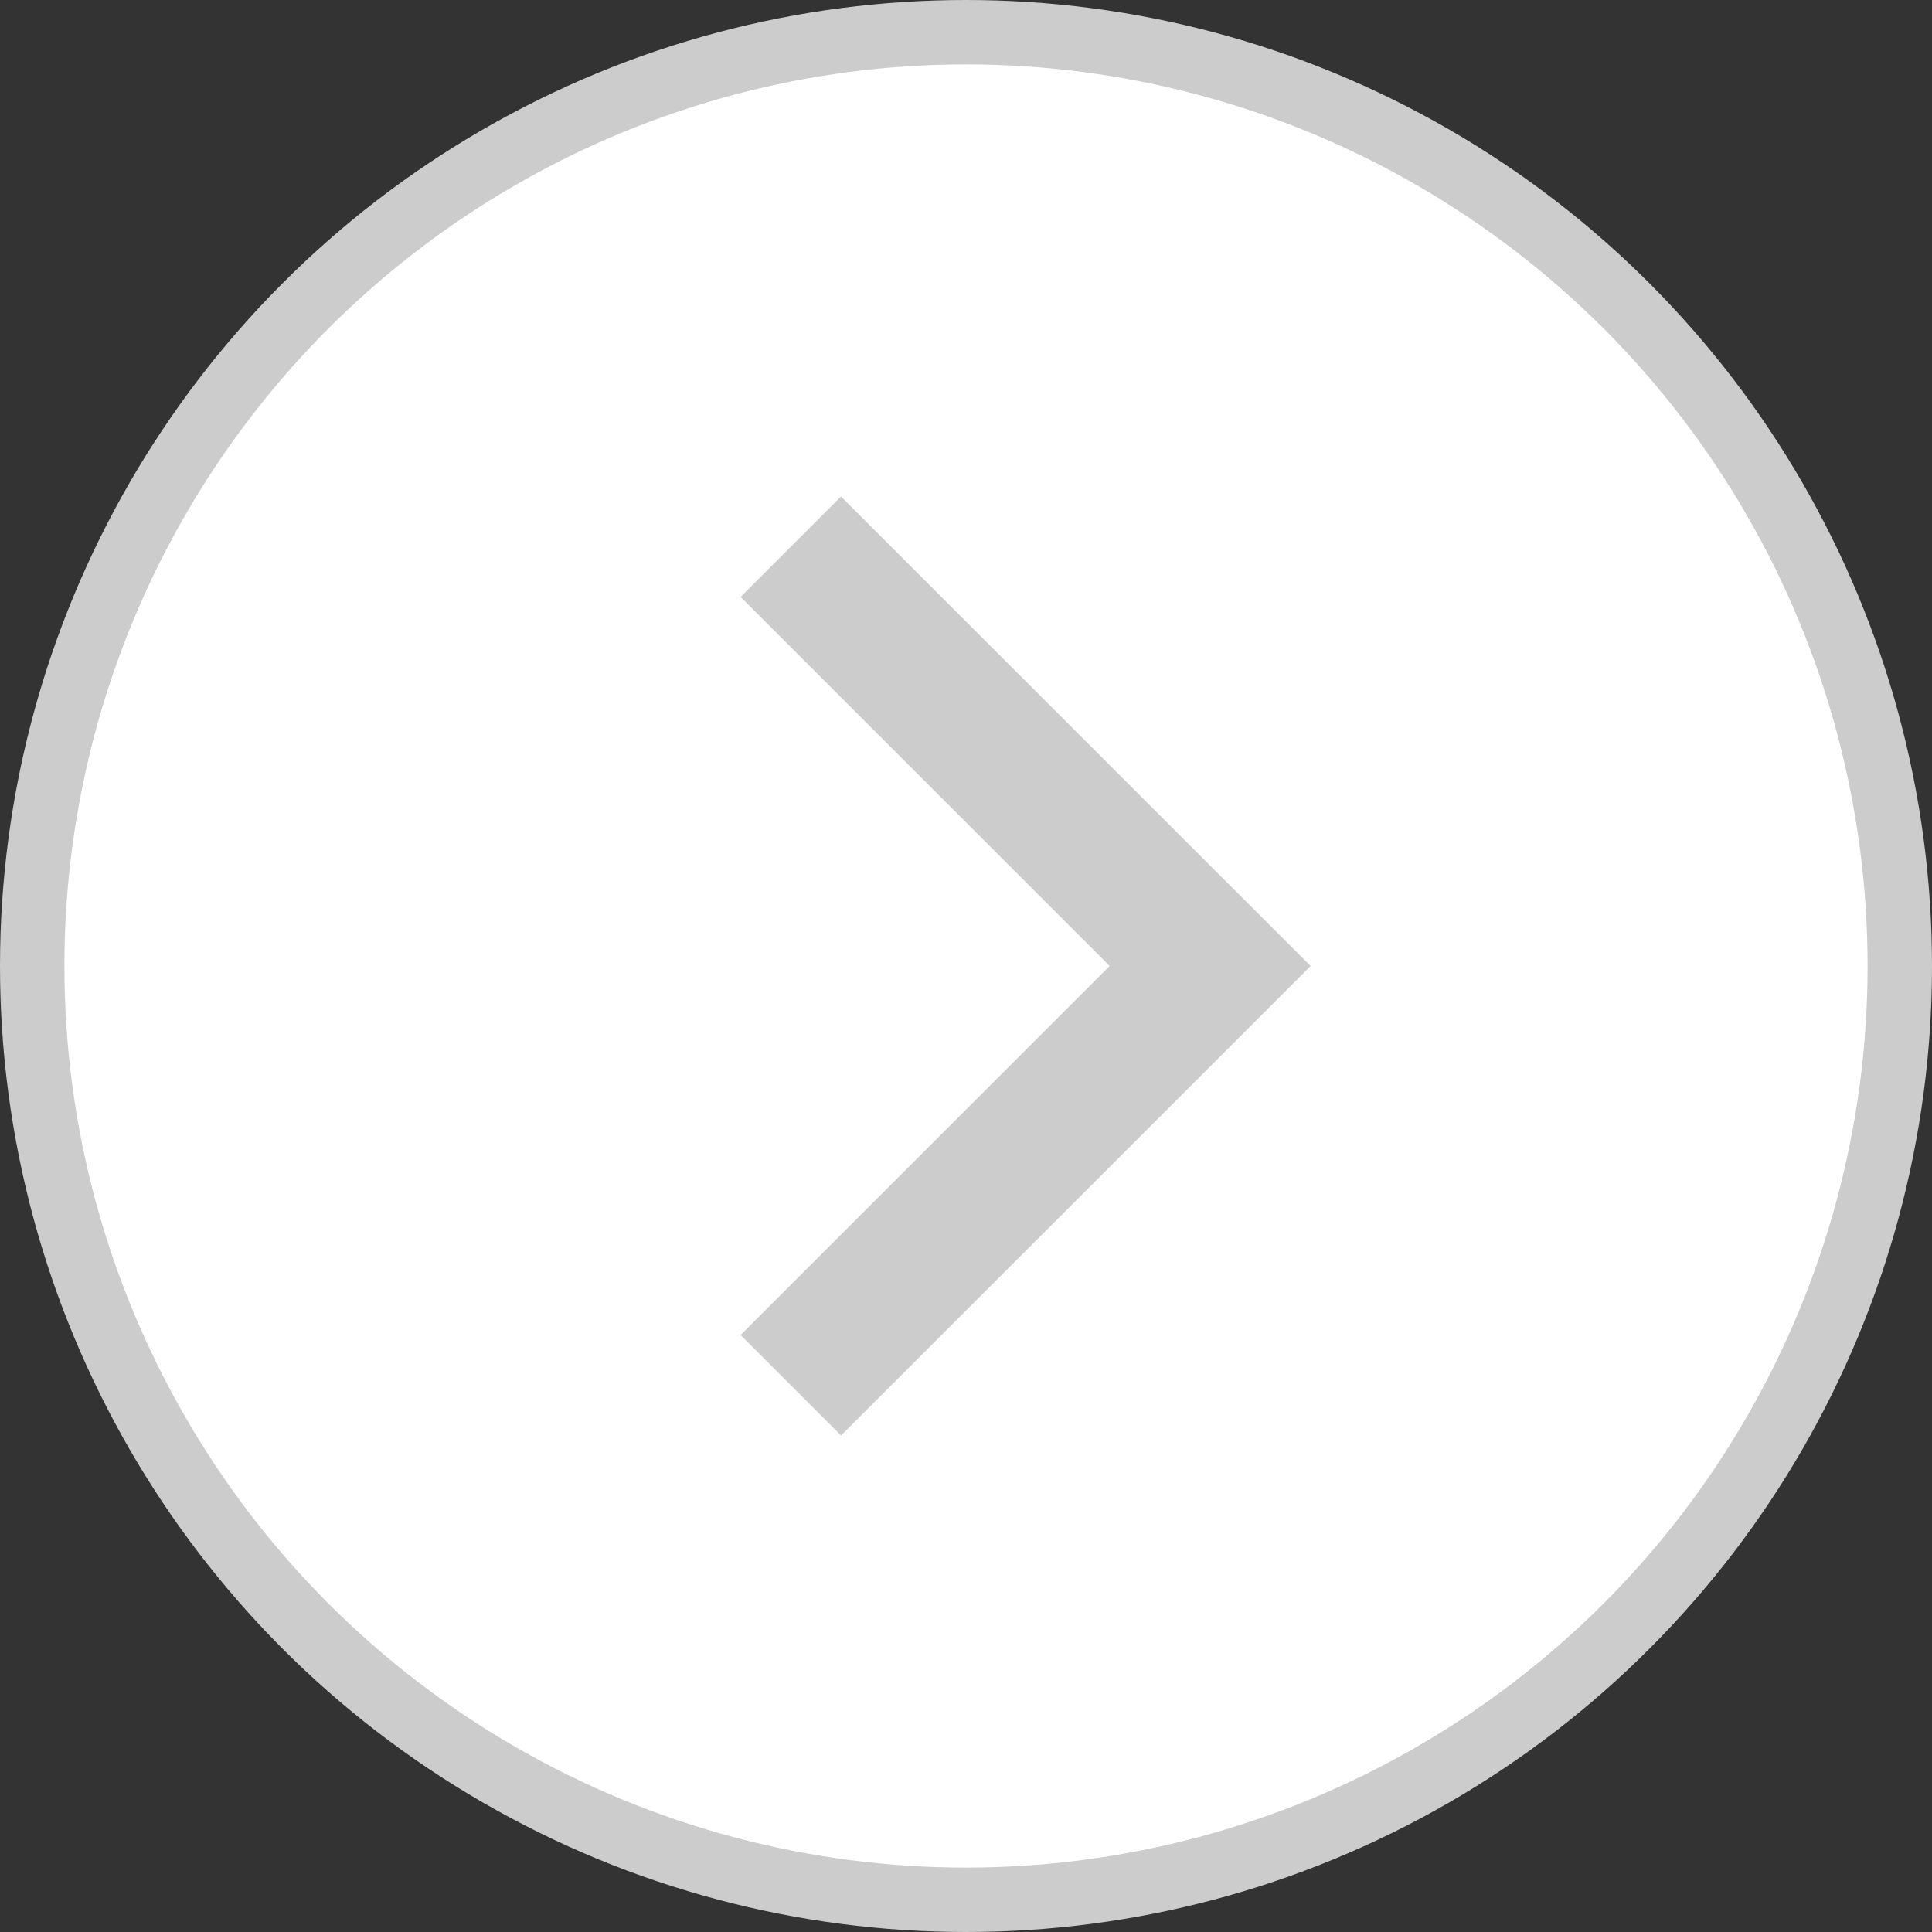 <?xml version="1.0" encoding="iso-8859-1"?>
<!-- Generator: Adobe Illustrator 16.0.4, SVG Export Plug-In . SVG Version: 6.00 Build 0)  -->
<!DOCTYPE svg PUBLIC "-//W3C//DTD SVG 1.1 Tiny//EN" "http://www.w3.org/Graphics/SVG/1.1/DTD/svg11-tiny.dtd">
<svg version="1.1" baseProfile="tiny" id="&#x30EC;&#x30A4;&#x30E4;&#x30FC;_1"
	 xmlns="http://www.w3.org/2000/svg" xmlns:xlink="http://www.w3.org/1999/xlink" x="0px" y="0px" width="30px" height="30px"
	 viewBox="0 0 30 30" xml:space="preserve">
<rect x="0" y="0" width="30" height="30" fill="#333333" stroke="none"/>
<circle fill-rule="evenodd" fill="#FFFFFF" stroke="#CCCCCC" stroke-linecap="round" stroke-linejoin="round" stroke-miterlimit="10" cx="15" cy="15" r="14.5"/>
<polygon fill-rule="evenodd" fill="#CCCCCC" points="13.06,7.71 11.5,9.27 17.23,15 11.5,20.73 13.06,22.29 20.351,15 "/>
</svg>
